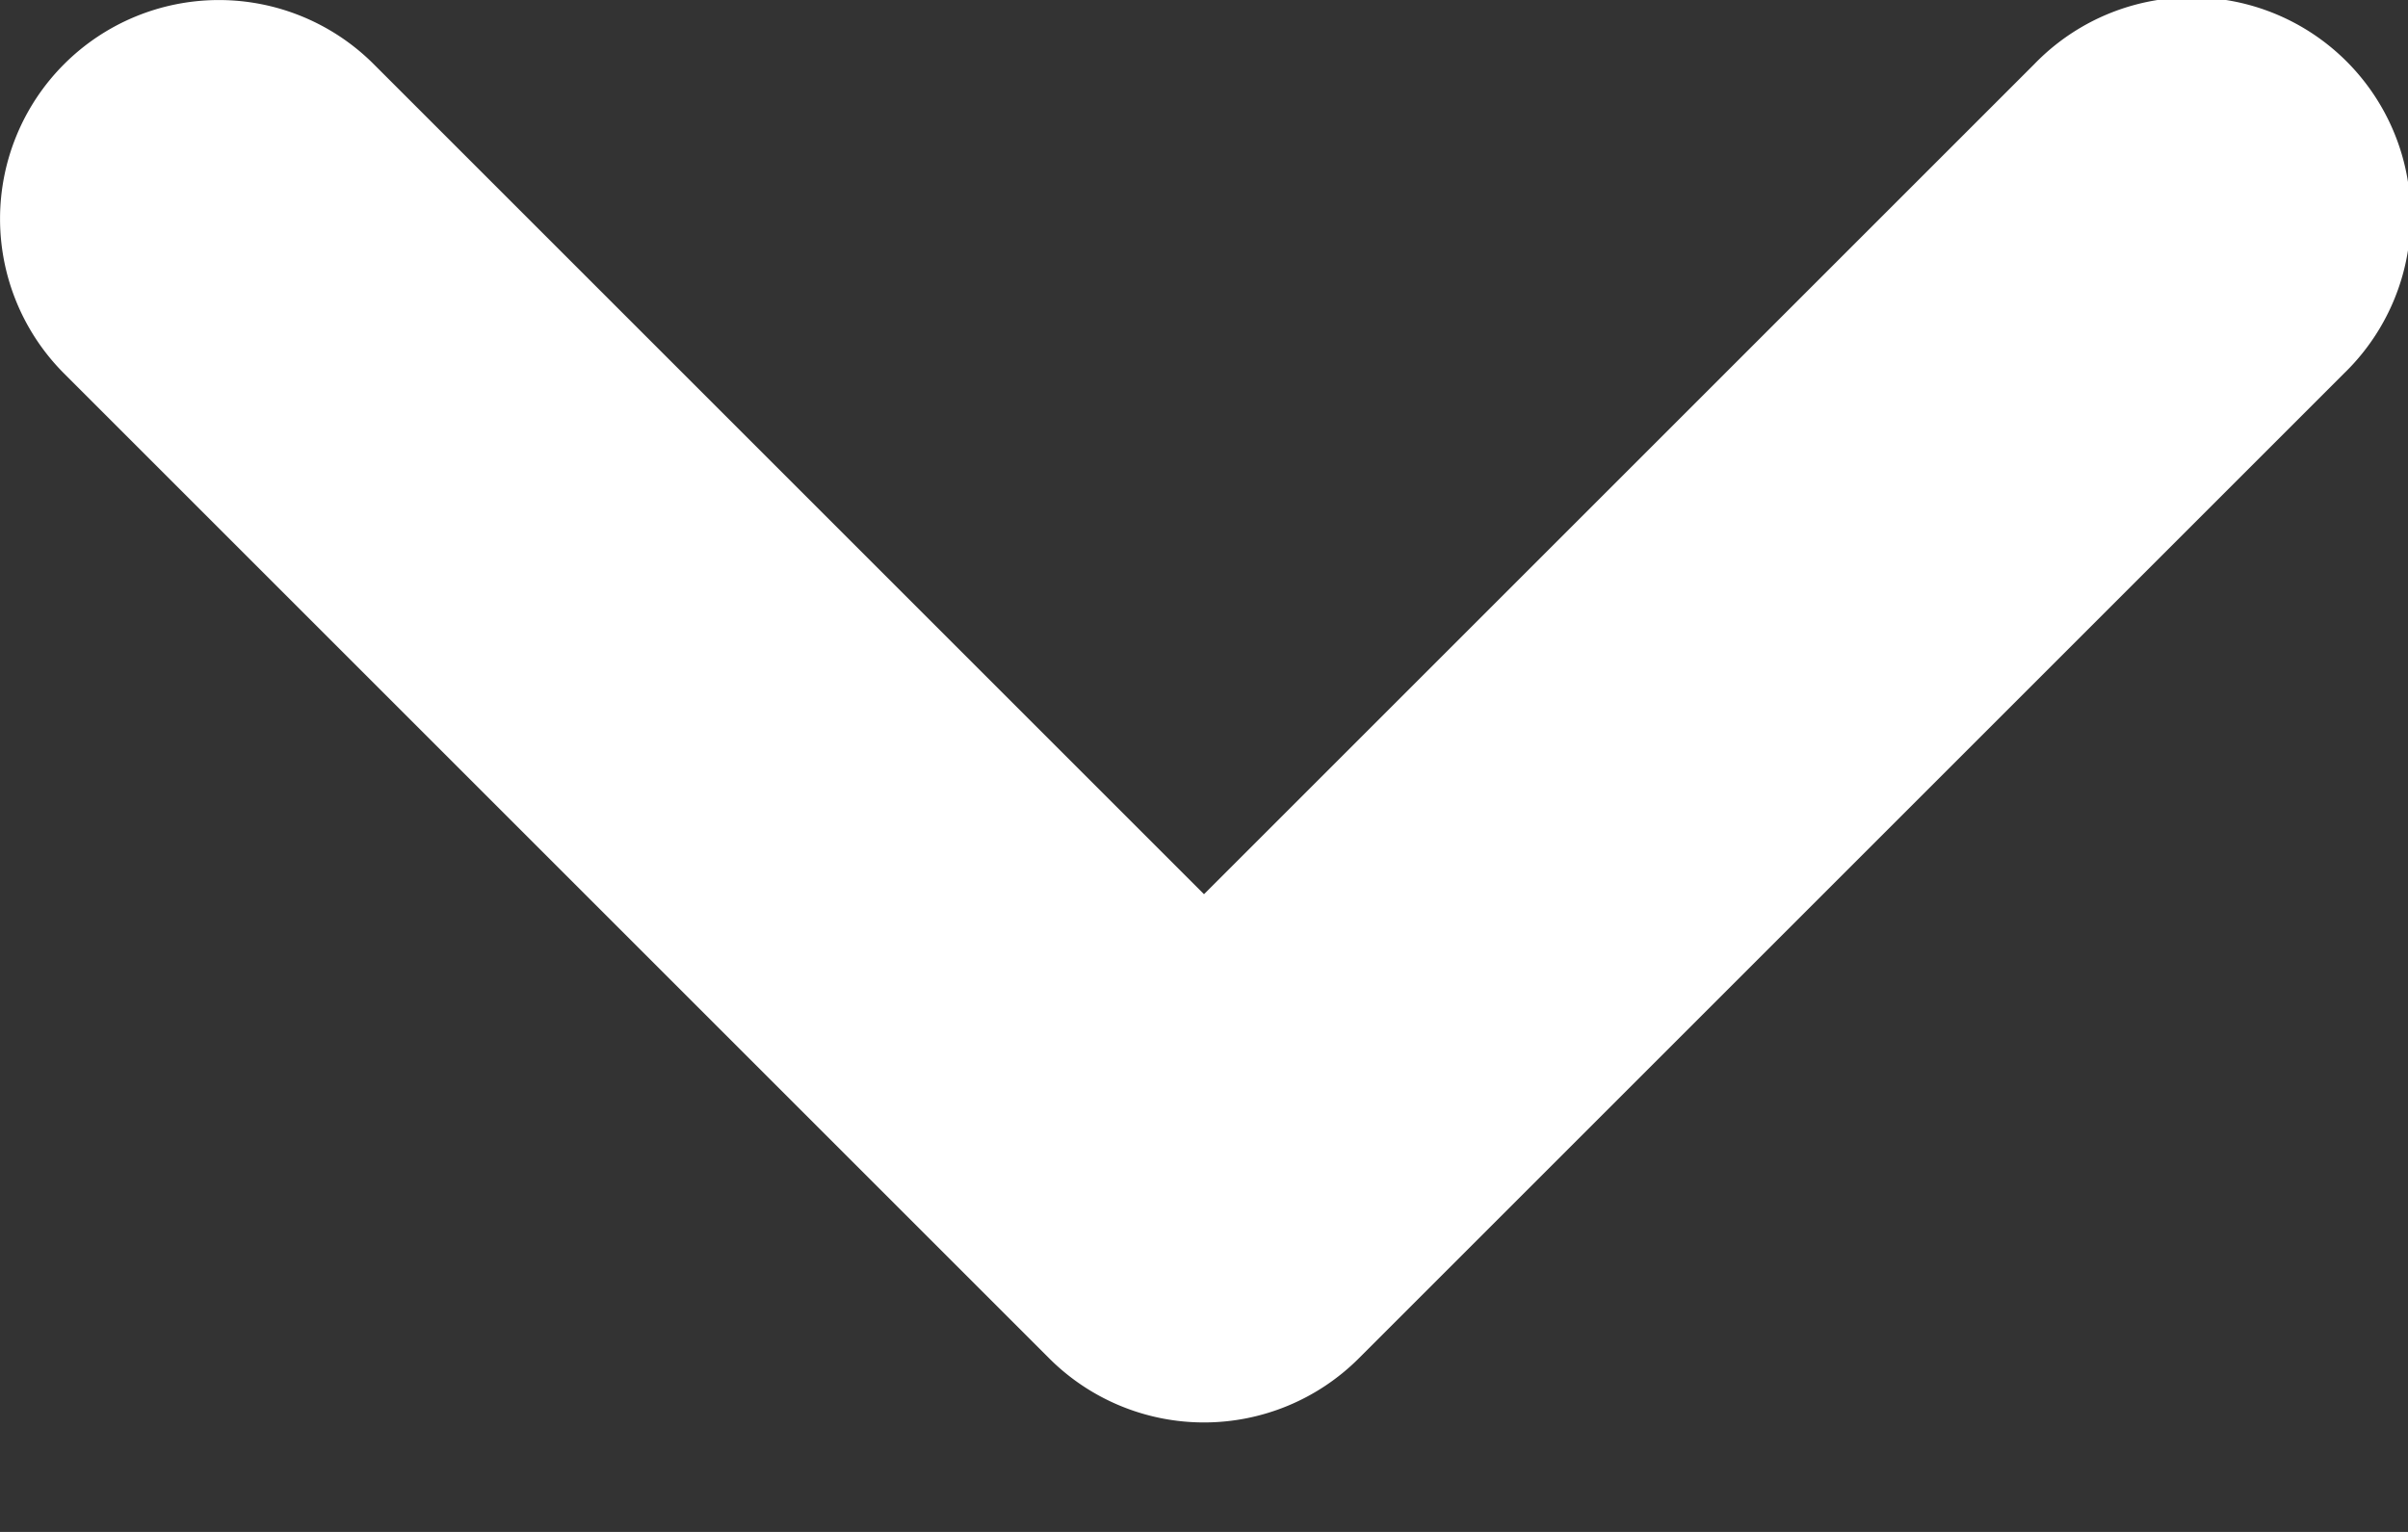 <svg width="11" height="7" fill="none" xmlns="http://www.w3.org/2000/svg"><rect width="100%" height="100%" fill="#333333" stroke="none"/><path fill-rule="evenodd" clip-rule="evenodd" d="M.293.293a1 1 0 0 1 1.414 0L5.5 4.086 9.293.293a1 1 0 1 1 1.414 1.414l-4.5 4.5a1 1 0 0 1-1.414 0l-4.5-4.5a1 1 0 0 1 0-1.414Z" fill="#fff"/></svg>

